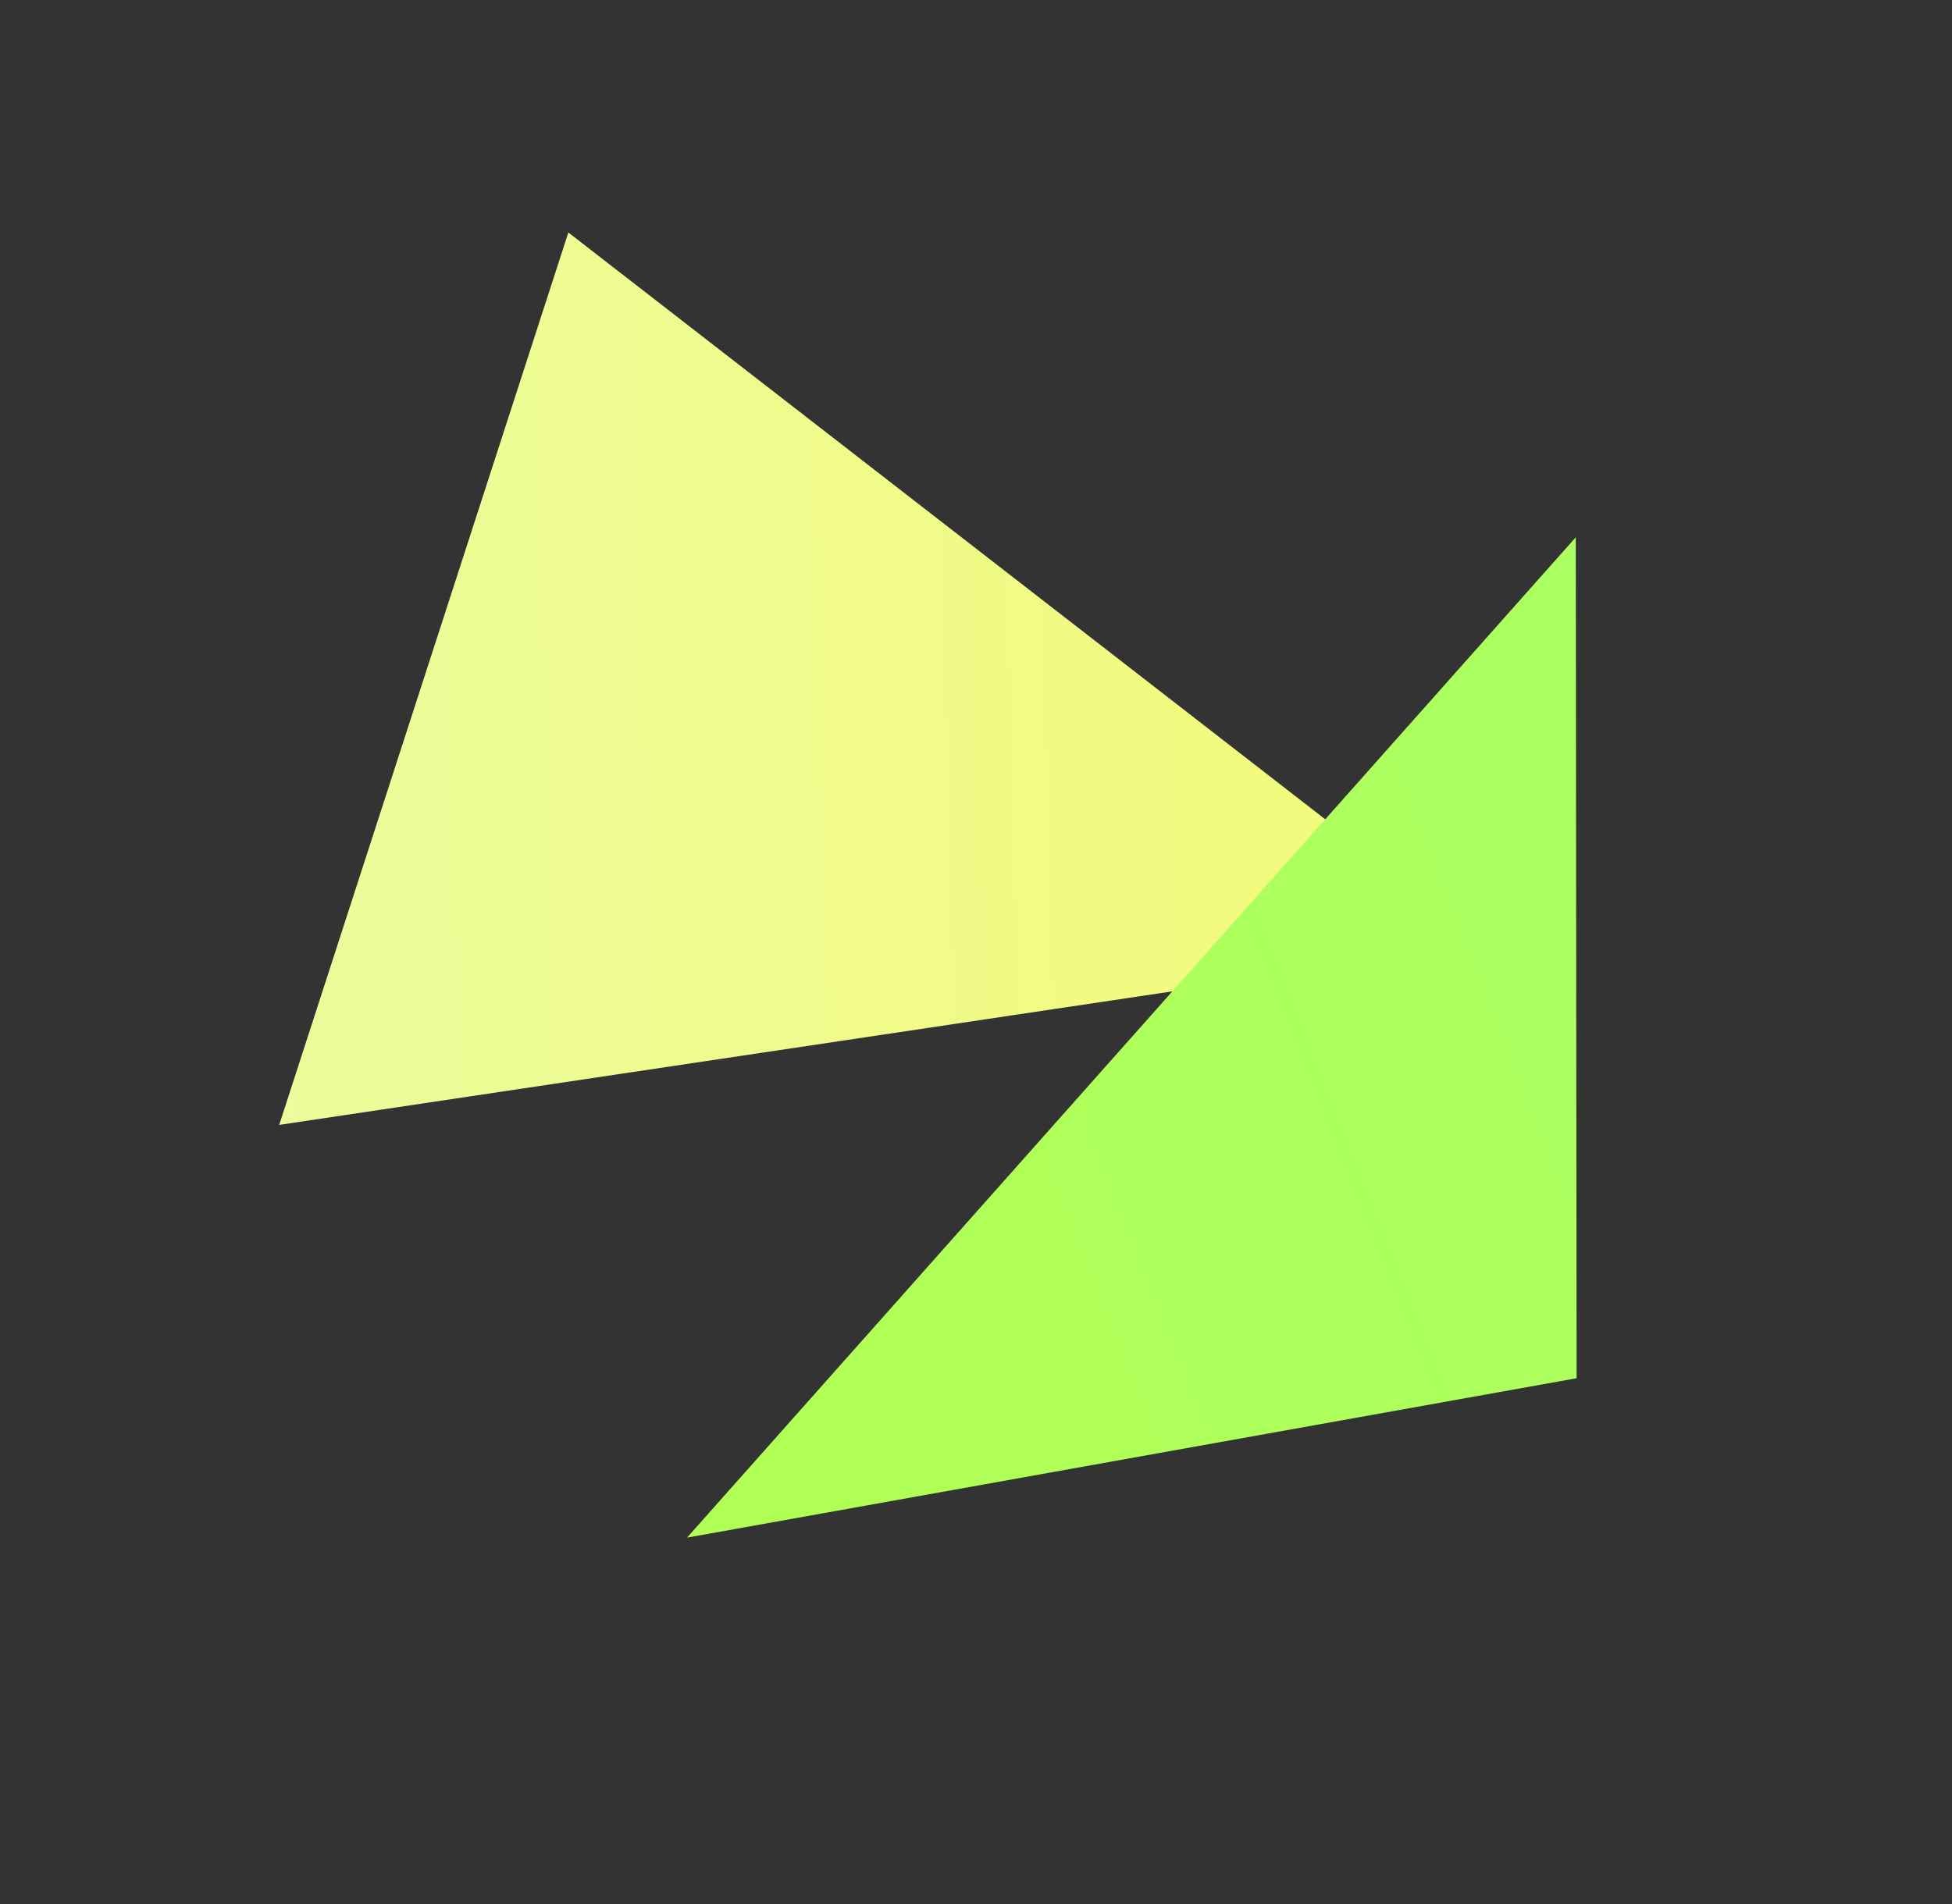 <?xml version="1.0" encoding="UTF-8"?> <svg xmlns="http://www.w3.org/2000/svg" width="123" height="120" viewBox="0 0 123 120" fill="none"><rect x="0" y="0" width="123" height="120" fill="#333333" stroke="none"/> <path d="M93.674 59.519L35.813 14.652L17.593 70.896L93.674 59.519Z" fill="url(#paint0_linear_216_174)"></path> <path d="M43.291 96.908L99.346 86.863L99.294 33.861L43.291 96.908Z" fill="url(#paint1_linear_216_174)"></path> <defs> <linearGradient id="paint0_linear_216_174" x1="240.192" y1="-6.647" x2="-102.951" y2="2.7" gradientUnits="userSpaceOnUse"> <stop stop-color="#FFF730"></stop> <stop offset="1" stop-color="#E3FFD5"></stop> </linearGradient> <linearGradient id="paint1_linear_216_174" x1="-53.427" y1="249.667" x2="261.211" y2="125.075" gradientUnits="userSpaceOnUse"> <stop stop-color="#BAFF3B"></stop> <stop offset="0.635" stop-color="#ABFF5F"></stop> <stop offset="1" stop-color="#A3FF73"></stop> </linearGradient> </defs> </svg> 